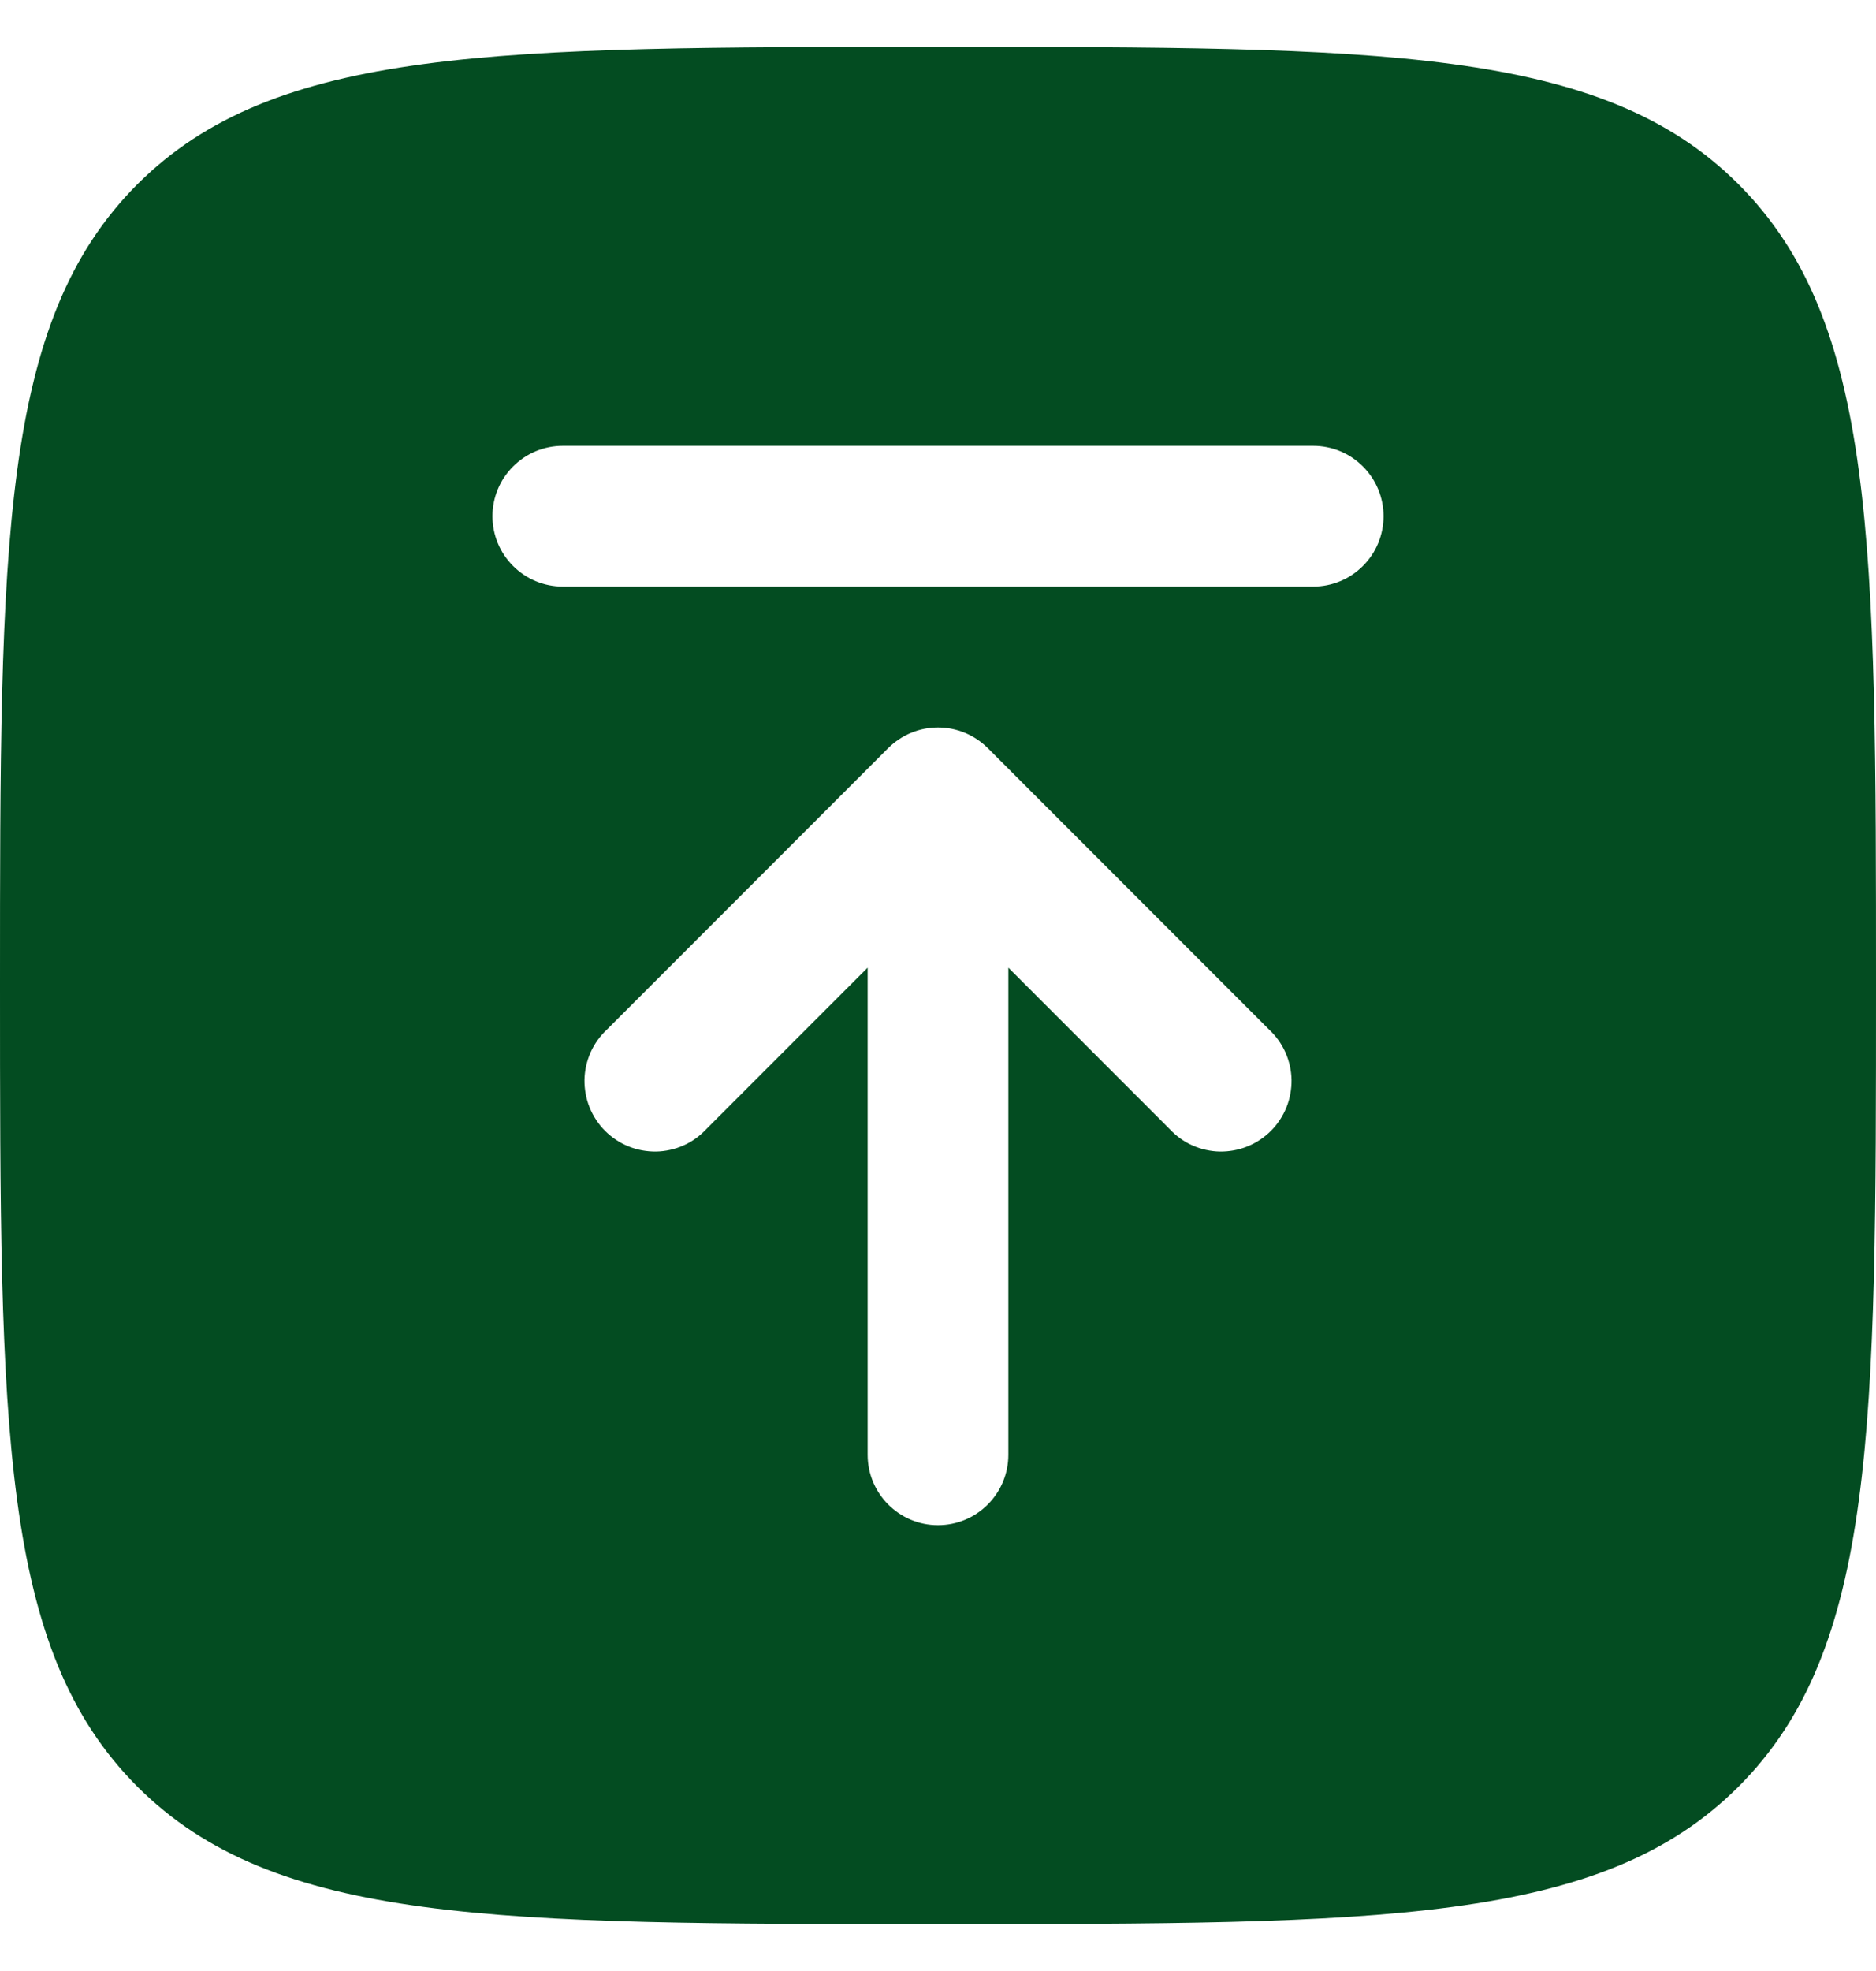 <svg width="20" height="21" viewBox="0 0 20 21" fill="none" xmlns="http://www.w3.org/2000/svg">
<path fill-rule="evenodd" clip-rule="evenodd" d="M0 10.5C0 5.786 0 3.429 1.464 1.964C2.93 0.5 5.286 0.5 10 0.5C14.714 0.5 17.071 0.5 18.535 1.964C20 3.43 20 5.786 20 10.5C20 15.214 20 17.571 18.535 19.035C17.072 20.5 14.714 20.5 10 20.5C5.286 20.5 2.929 20.5 1.464 19.035C0 17.572 0 15.214 0 10.5ZM10 16.25C10.199 16.25 10.39 16.171 10.53 16.03C10.671 15.89 10.75 15.699 10.75 15.5V10.31L12.47 12.03C12.539 12.104 12.621 12.163 12.713 12.204C12.806 12.245 12.905 12.267 13.005 12.269C13.106 12.27 13.206 12.252 13.3 12.214C13.393 12.176 13.478 12.12 13.549 12.049C13.62 11.978 13.676 11.893 13.714 11.8C13.752 11.706 13.77 11.606 13.769 11.505C13.767 11.405 13.745 11.306 13.704 11.213C13.663 11.121 13.604 11.039 13.53 10.97L10.53 7.97C10.389 7.83 10.199 7.751 10 7.751C9.801 7.751 9.611 7.83 9.47 7.97L6.47 10.97C6.396 11.039 6.337 11.121 6.296 11.213C6.255 11.306 6.233 11.405 6.231 11.505C6.23 11.606 6.248 11.706 6.286 11.8C6.324 11.893 6.38 11.978 6.451 12.049C6.522 12.12 6.607 12.176 6.7 12.214C6.794 12.252 6.894 12.27 6.995 12.269C7.095 12.267 7.195 12.245 7.287 12.204C7.379 12.163 7.461 12.104 7.53 12.03L9.25 10.31V15.5C9.25 15.914 9.586 16.25 10 16.25ZM6 6.25C5.801 6.25 5.61 6.171 5.47 6.03C5.329 5.89 5.25 5.699 5.25 5.5C5.25 5.301 5.329 5.11 5.47 4.97C5.61 4.829 5.801 4.75 6 4.75H14C14.199 4.75 14.39 4.829 14.53 4.97C14.671 5.11 14.75 5.301 14.75 5.5C14.75 5.699 14.671 5.89 14.53 6.03C14.39 6.171 14.199 6.25 14 6.25H6Z" fill="#034C21"/>
</svg>
